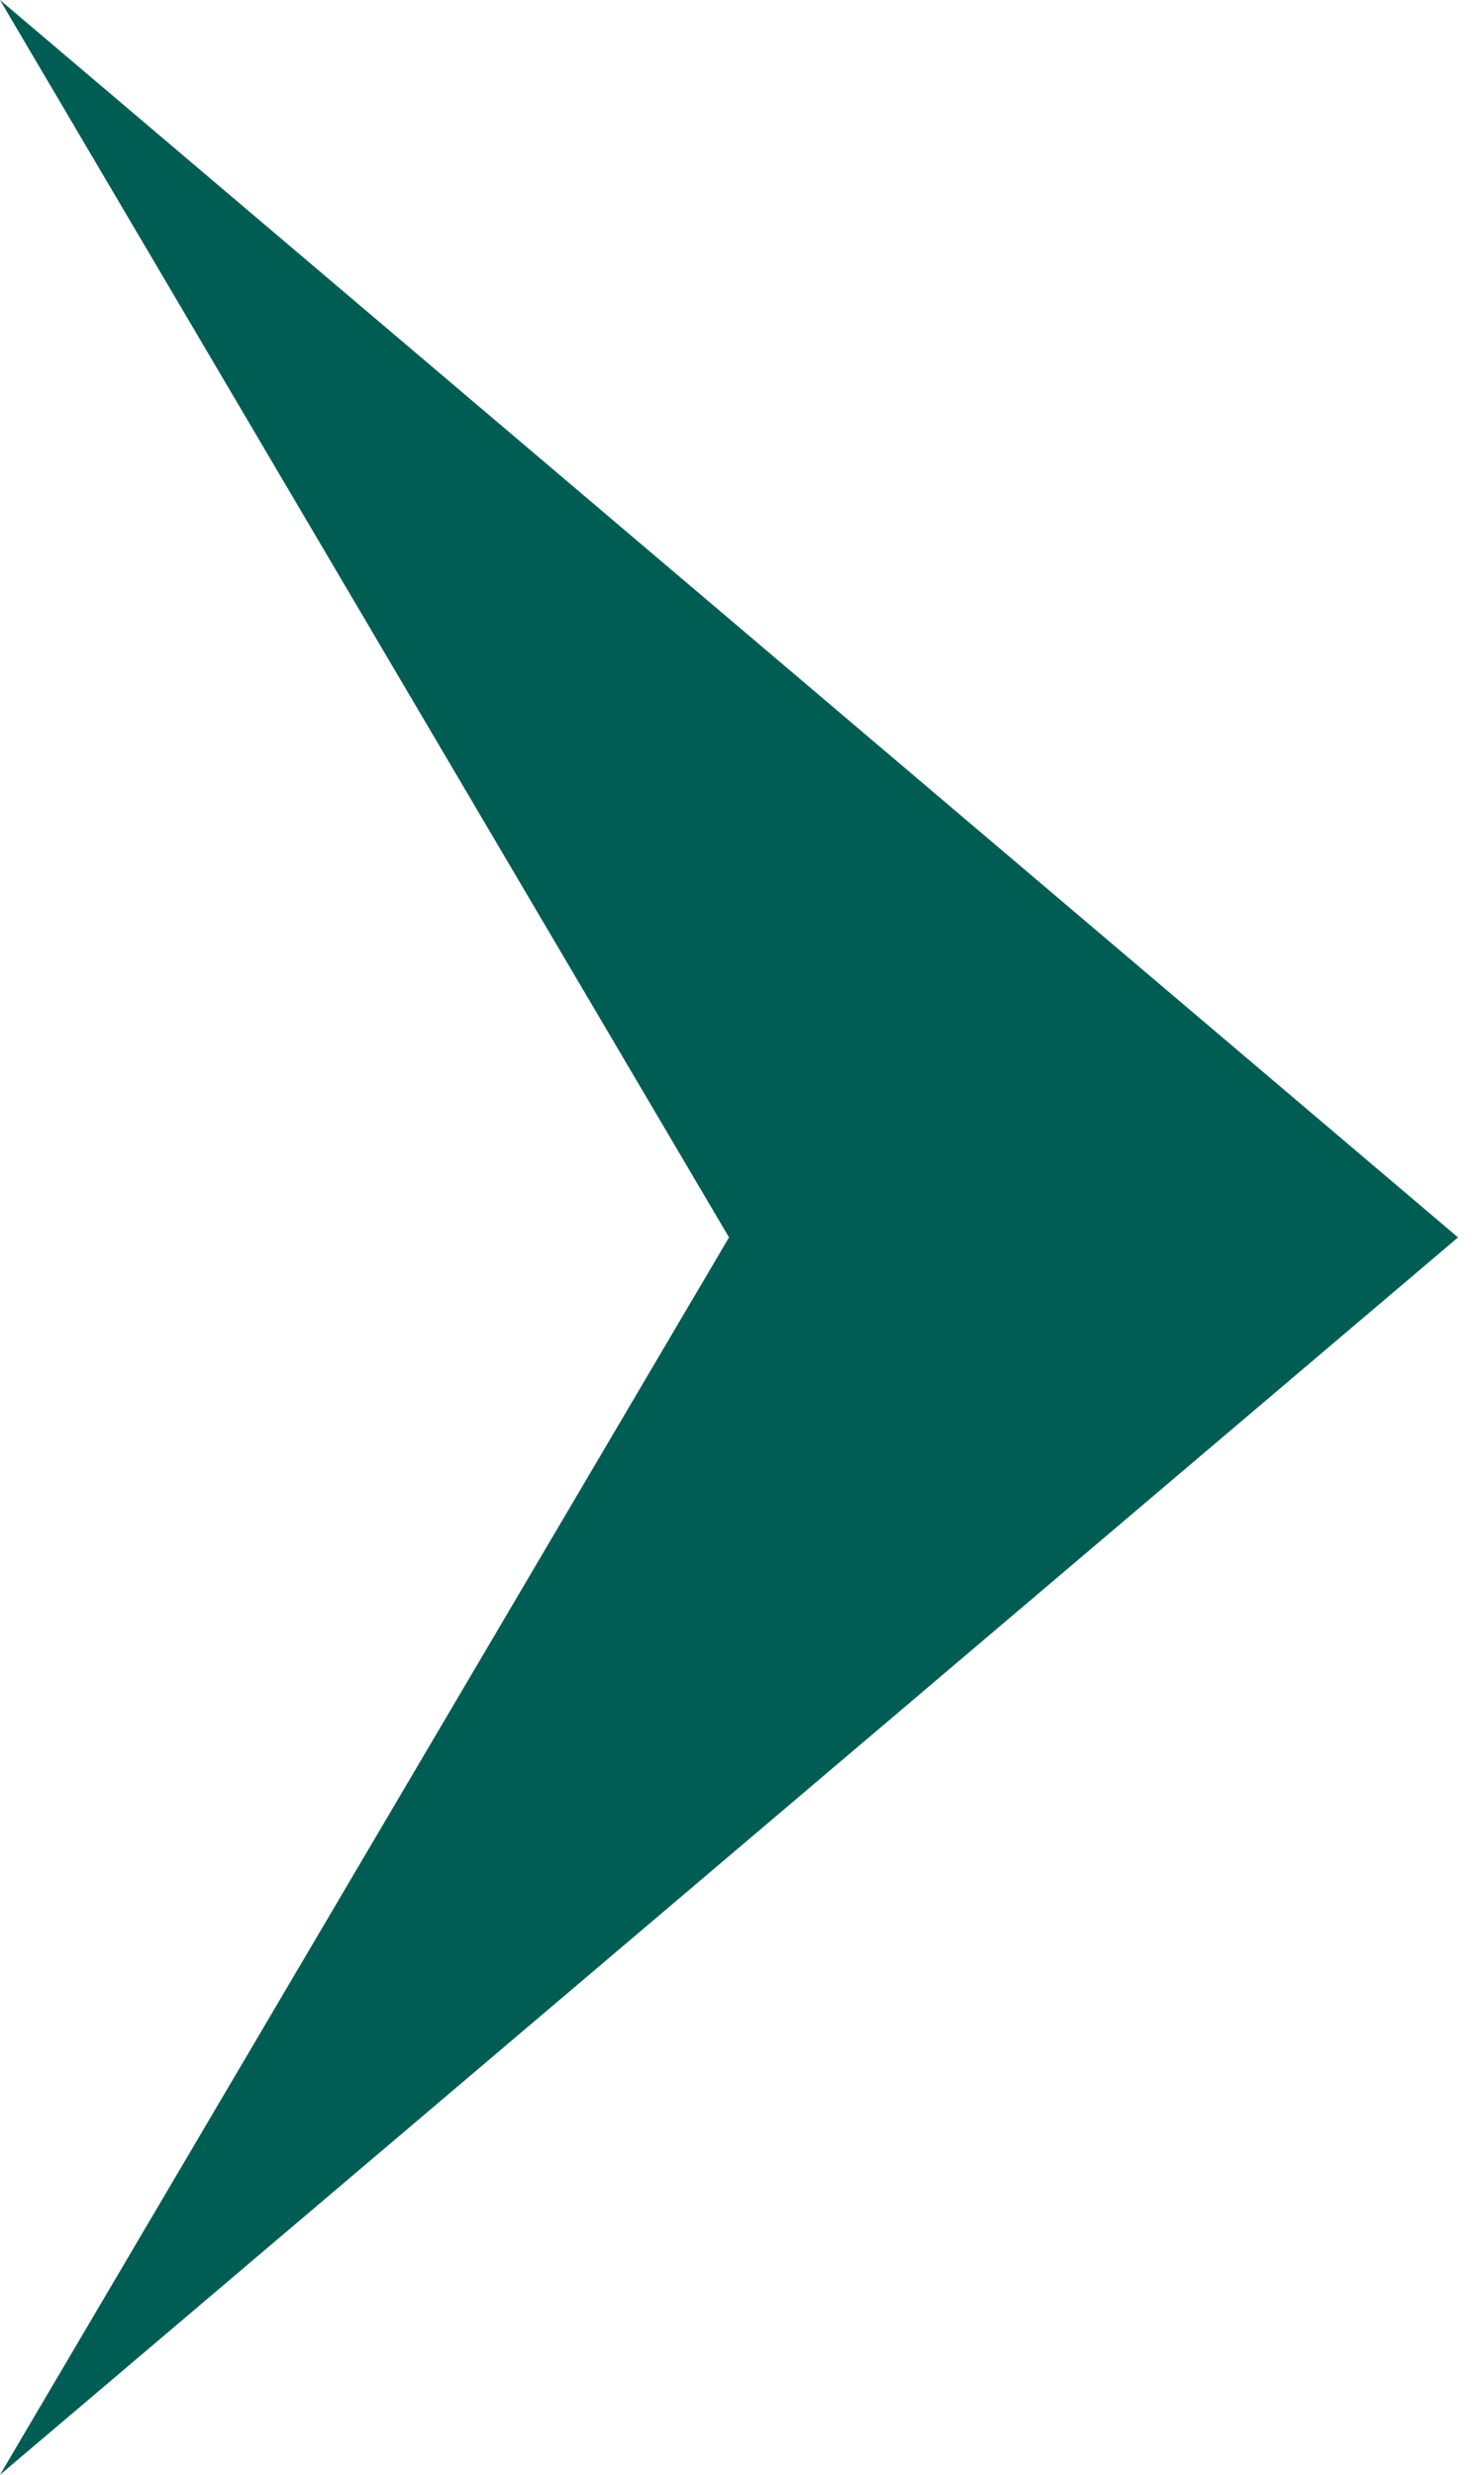 <svg width="12" height="20" viewBox="0 0 12 20" fill="none" xmlns="http://www.w3.org/2000/svg">
<g clip-path="url(#clip0_4095_618)">
<path d="M0 0L11.79 10L7.94466e-08 20L5.895 10L0 0Z" fill="#005D53"/>
</g>
<defs>
<clipPath id="clip0_4095_618">
<rect width="20" height="11.79" fill="white" transform="translate(11.79) rotate(90)"/>
</clipPath>
</defs>
</svg>
